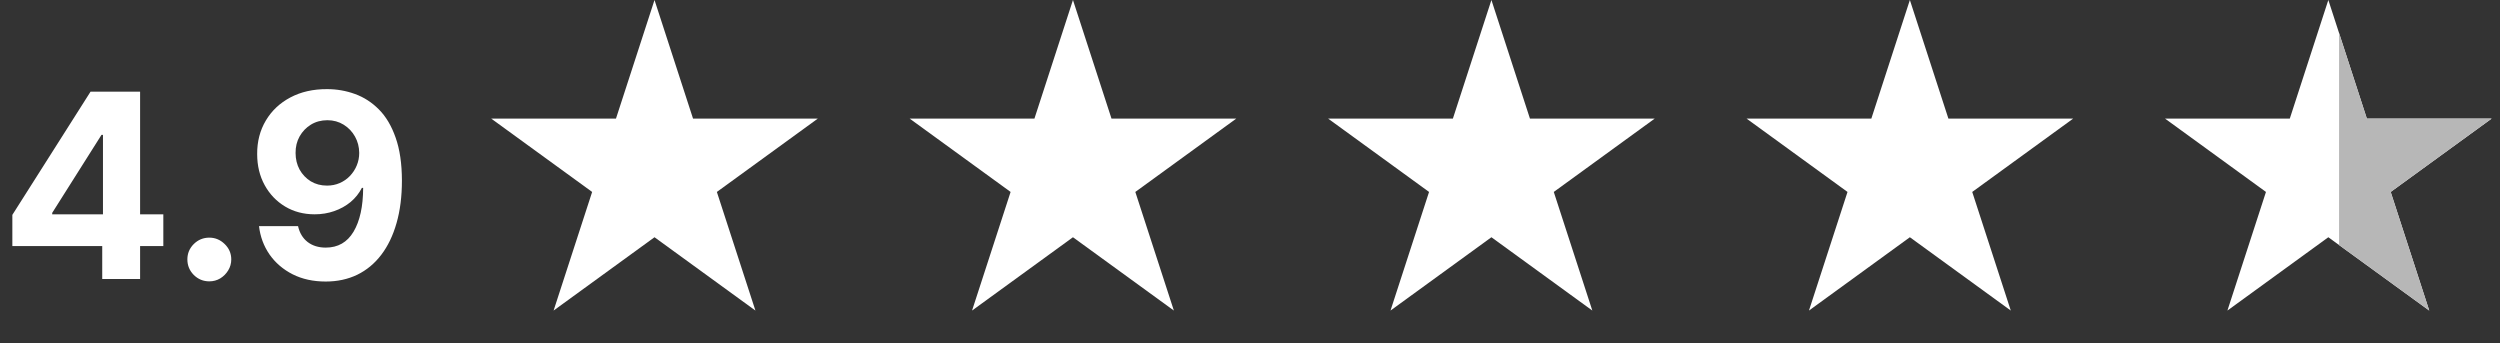 <svg width="233" height="32" viewBox="0 0 233 32" fill="none" xmlns="http://www.w3.org/2000/svg">
<rect x="0" y="0" width="233" height="32" fill="#333333" stroke="none"/>
<path d="M61 0L64.592 11.056H76.217L66.812 17.889L70.405 28.944L61 22.111L51.595 28.944L55.188 17.889L45.783 11.056H57.408L61 0Z" fill="white"/>
<path d="M100 0L103.592 11.056H115.217L105.812 17.889L109.405 28.944L100 22.111L90.595 28.944L94.188 17.889L84.783 11.056H96.408L100 0Z" fill="white"/>
<path d="M139 0L142.592 11.056H154.217L144.812 17.889L148.405 28.944L139 22.111L129.595 28.944L133.188 17.889L123.783 11.056H135.408L139 0Z" fill="white"/>
<path d="M178 0L181.592 11.056H193.217L183.812 17.889L187.405 28.944L178 22.111L168.595 28.944L172.188 17.889L162.783 11.056H174.408L178 0Z" fill="white"/>
<path d="M217 0L220.592 11.056H232.217L222.812 17.889L226.405 28.944L217 22.111L207.595 28.944L211.188 17.889L201.783 11.056H213.408L217 0Z" fill="white"/>
<g clip-path="url(#clip0_7_401)">
<path d="M217 0L220.592 11.056H232.217L222.812 17.889L226.405 28.944L217 22.111L207.595 28.944L211.188 17.889L201.783 11.056H213.408L217 0Z" fill="#B7B7B7"/>
</g>
<path d="M1.151 22.932V20.026L8.438 8.545H10.943V12.568H9.46L4.866 19.838V19.974H15.222V22.932H1.151ZM9.528 26V22.046L9.597 20.759V8.545H13.057V26H9.528ZM19.509 26.222C18.946 26.222 18.463 26.023 18.06 25.625C17.662 25.222 17.463 24.739 17.463 24.176C17.463 23.619 17.662 23.142 18.06 22.744C18.463 22.347 18.946 22.148 19.509 22.148C20.054 22.148 20.531 22.347 20.94 22.744C21.349 23.142 21.554 23.619 21.554 24.176C21.554 24.551 21.457 24.895 21.264 25.207C21.077 25.514 20.829 25.761 20.523 25.949C20.216 26.131 19.878 26.222 19.509 26.222ZM30.488 8.307C31.386 8.307 32.249 8.457 33.079 8.759C33.914 9.06 34.658 9.54 35.312 10.199C35.971 10.858 36.491 11.733 36.871 12.824C37.258 13.909 37.454 15.242 37.459 16.821C37.459 18.304 37.292 19.628 36.957 20.793C36.627 21.952 36.153 22.938 35.533 23.75C34.914 24.562 34.167 25.182 33.292 25.608C32.417 26.028 31.44 26.239 30.36 26.239C29.195 26.239 28.167 26.014 27.275 25.565C26.383 25.111 25.664 24.494 25.119 23.716C24.579 22.932 24.252 22.051 24.139 21.074H27.778C27.92 21.71 28.218 22.204 28.673 22.557C29.127 22.903 29.69 23.077 30.36 23.077C31.496 23.077 32.36 22.582 32.951 21.594C33.542 20.599 33.84 19.239 33.846 17.511H33.727C33.465 18.023 33.113 18.463 32.67 18.832C32.227 19.196 31.718 19.477 31.144 19.676C30.576 19.875 29.971 19.974 29.329 19.974C28.3 19.974 27.383 19.733 26.576 19.25C25.769 18.767 25.133 18.102 24.667 17.256C24.201 16.409 23.968 15.443 23.968 14.358C23.962 13.188 24.232 12.145 24.778 11.23C25.323 10.315 26.084 9.599 27.062 9.082C28.045 8.56 29.187 8.301 30.488 8.307ZM30.514 11.204C29.94 11.204 29.428 11.341 28.979 11.614C28.536 11.886 28.184 12.253 27.923 12.713C27.667 13.173 27.542 13.688 27.548 14.256C27.548 14.829 27.673 15.347 27.923 15.807C28.178 16.261 28.525 16.625 28.962 16.898C29.405 17.165 29.911 17.298 30.479 17.298C30.905 17.298 31.3 17.219 31.664 17.06C32.028 16.901 32.343 16.682 32.61 16.403C32.883 16.119 33.096 15.793 33.249 15.423C33.403 15.054 33.479 14.662 33.479 14.247C33.474 13.696 33.343 13.19 33.087 12.73C32.832 12.27 32.479 11.901 32.031 11.622C31.582 11.344 31.076 11.204 30.514 11.204Z" fill="white"/>
<defs>
<clipPath id="clip0_7_401">
<rect width="15" height="32" fill="white" transform="translate(218)"/>
</clipPath>
</defs>
</svg>
